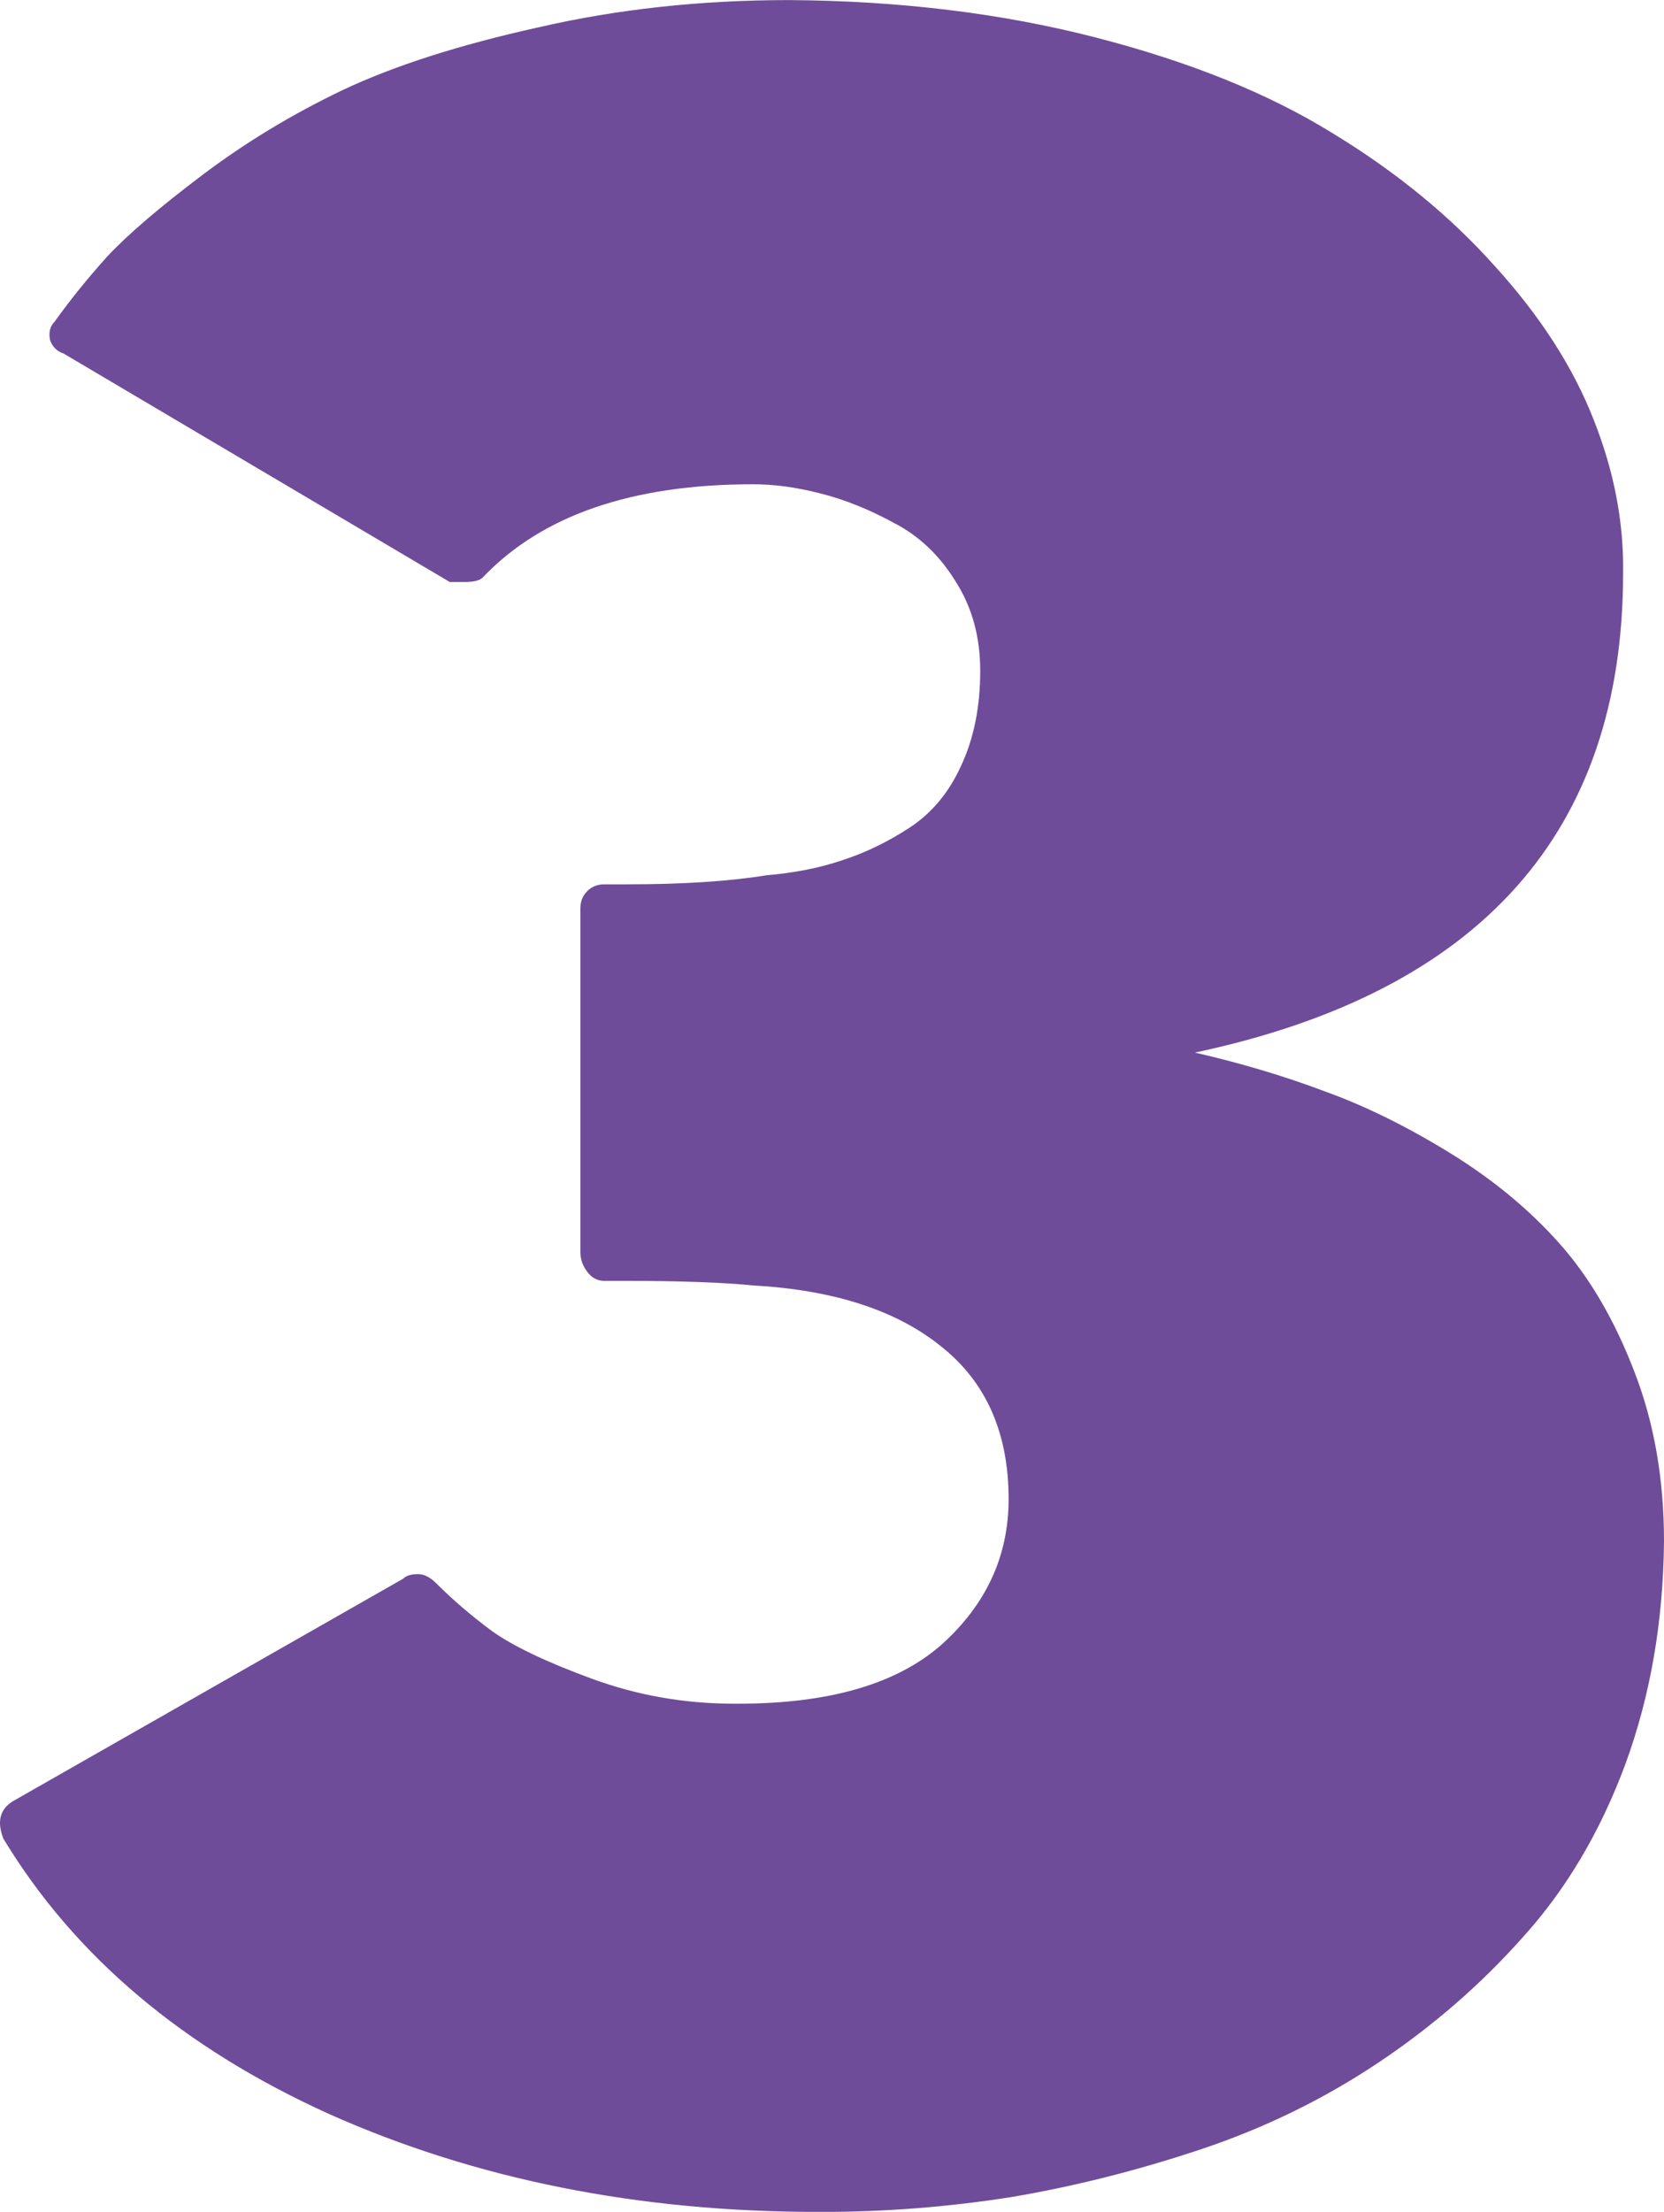<svg xmlns="http://www.w3.org/2000/svg" height="796.99" width="600" version="1.1" viewBox="0 0 158.75 210.868">
 <path fill="#6f4c99" d="m0.325 175.32q-0.325-0.87-0.325-1.52 0-1.3 1.192-2.059l37.275-21.238q0.433-0.433 1.409-0.433 0.867 0 1.734 0.867 2.384 2.384 5.31 4.551 3.034 2.167 9.536 4.551 6.502 2.384 13.545 2.384h0.433q13.003 0 19.397-5.635 6.393-5.743 6.393-13.87 0-9.427-6.393-14.52-6.393-5.201-17.988-5.851-4.443-0.433-12.028-0.433h-2.167q-0.975 0-1.625-0.867-0.65-0.867-0.65-1.842v-32.822q0-0.975 0.65-1.625 0.65-0.65 1.625-0.65h2.167q8.019 0 13.329-0.867 3.901-0.325 7.152-1.409 3.359-1.084 6.502-3.142t4.876-5.851q1.842-3.901 1.842-9.102 0-4.876-2.384-8.56-2.276-3.684-5.851-5.526-3.576-1.95-7.043-2.817-3.359-0.867-6.393-0.867-17.338 0-25.789 8.886-0.433 0.433-1.734 0.433h-1.41l-36.84-21.78q-0.975-0.325-1.3-1.3-0.217-1.084 0.433-1.734 2.167-3.034 4.984-6.176 2.926-3.142 9.102-7.802 6.176-4.66 13.437-8.127 7.368-3.468 18.637-5.96 11.27-2.601 23.948-2.601 15.82 0.108 29.257 3.576t22.538 9.102q9.102 5.526 15.496 12.678 6.502 7.152 9.427 14.629 2.926 7.368 2.817 14.629 0 37.059-40.851 45.728 6.61 1.517 12.353 3.684 5.743 2.059 11.92 5.851 6.176 3.793 10.511 8.669 4.334 4.876 7.152 12.245 2.817 7.26 2.817 16.146-0.108 11.486-3.684 21.238-3.576 9.644-9.752 16.471-6.068 6.827-13.87 12.028-7.802 5.201-16.904 8.235t-18.096 4.551q-8.994 1.409-17.988 1.409h-0.433q-25.681 0-46.595-9.319-20.913-9.45-31.098-26.25z"/>
</svg>
